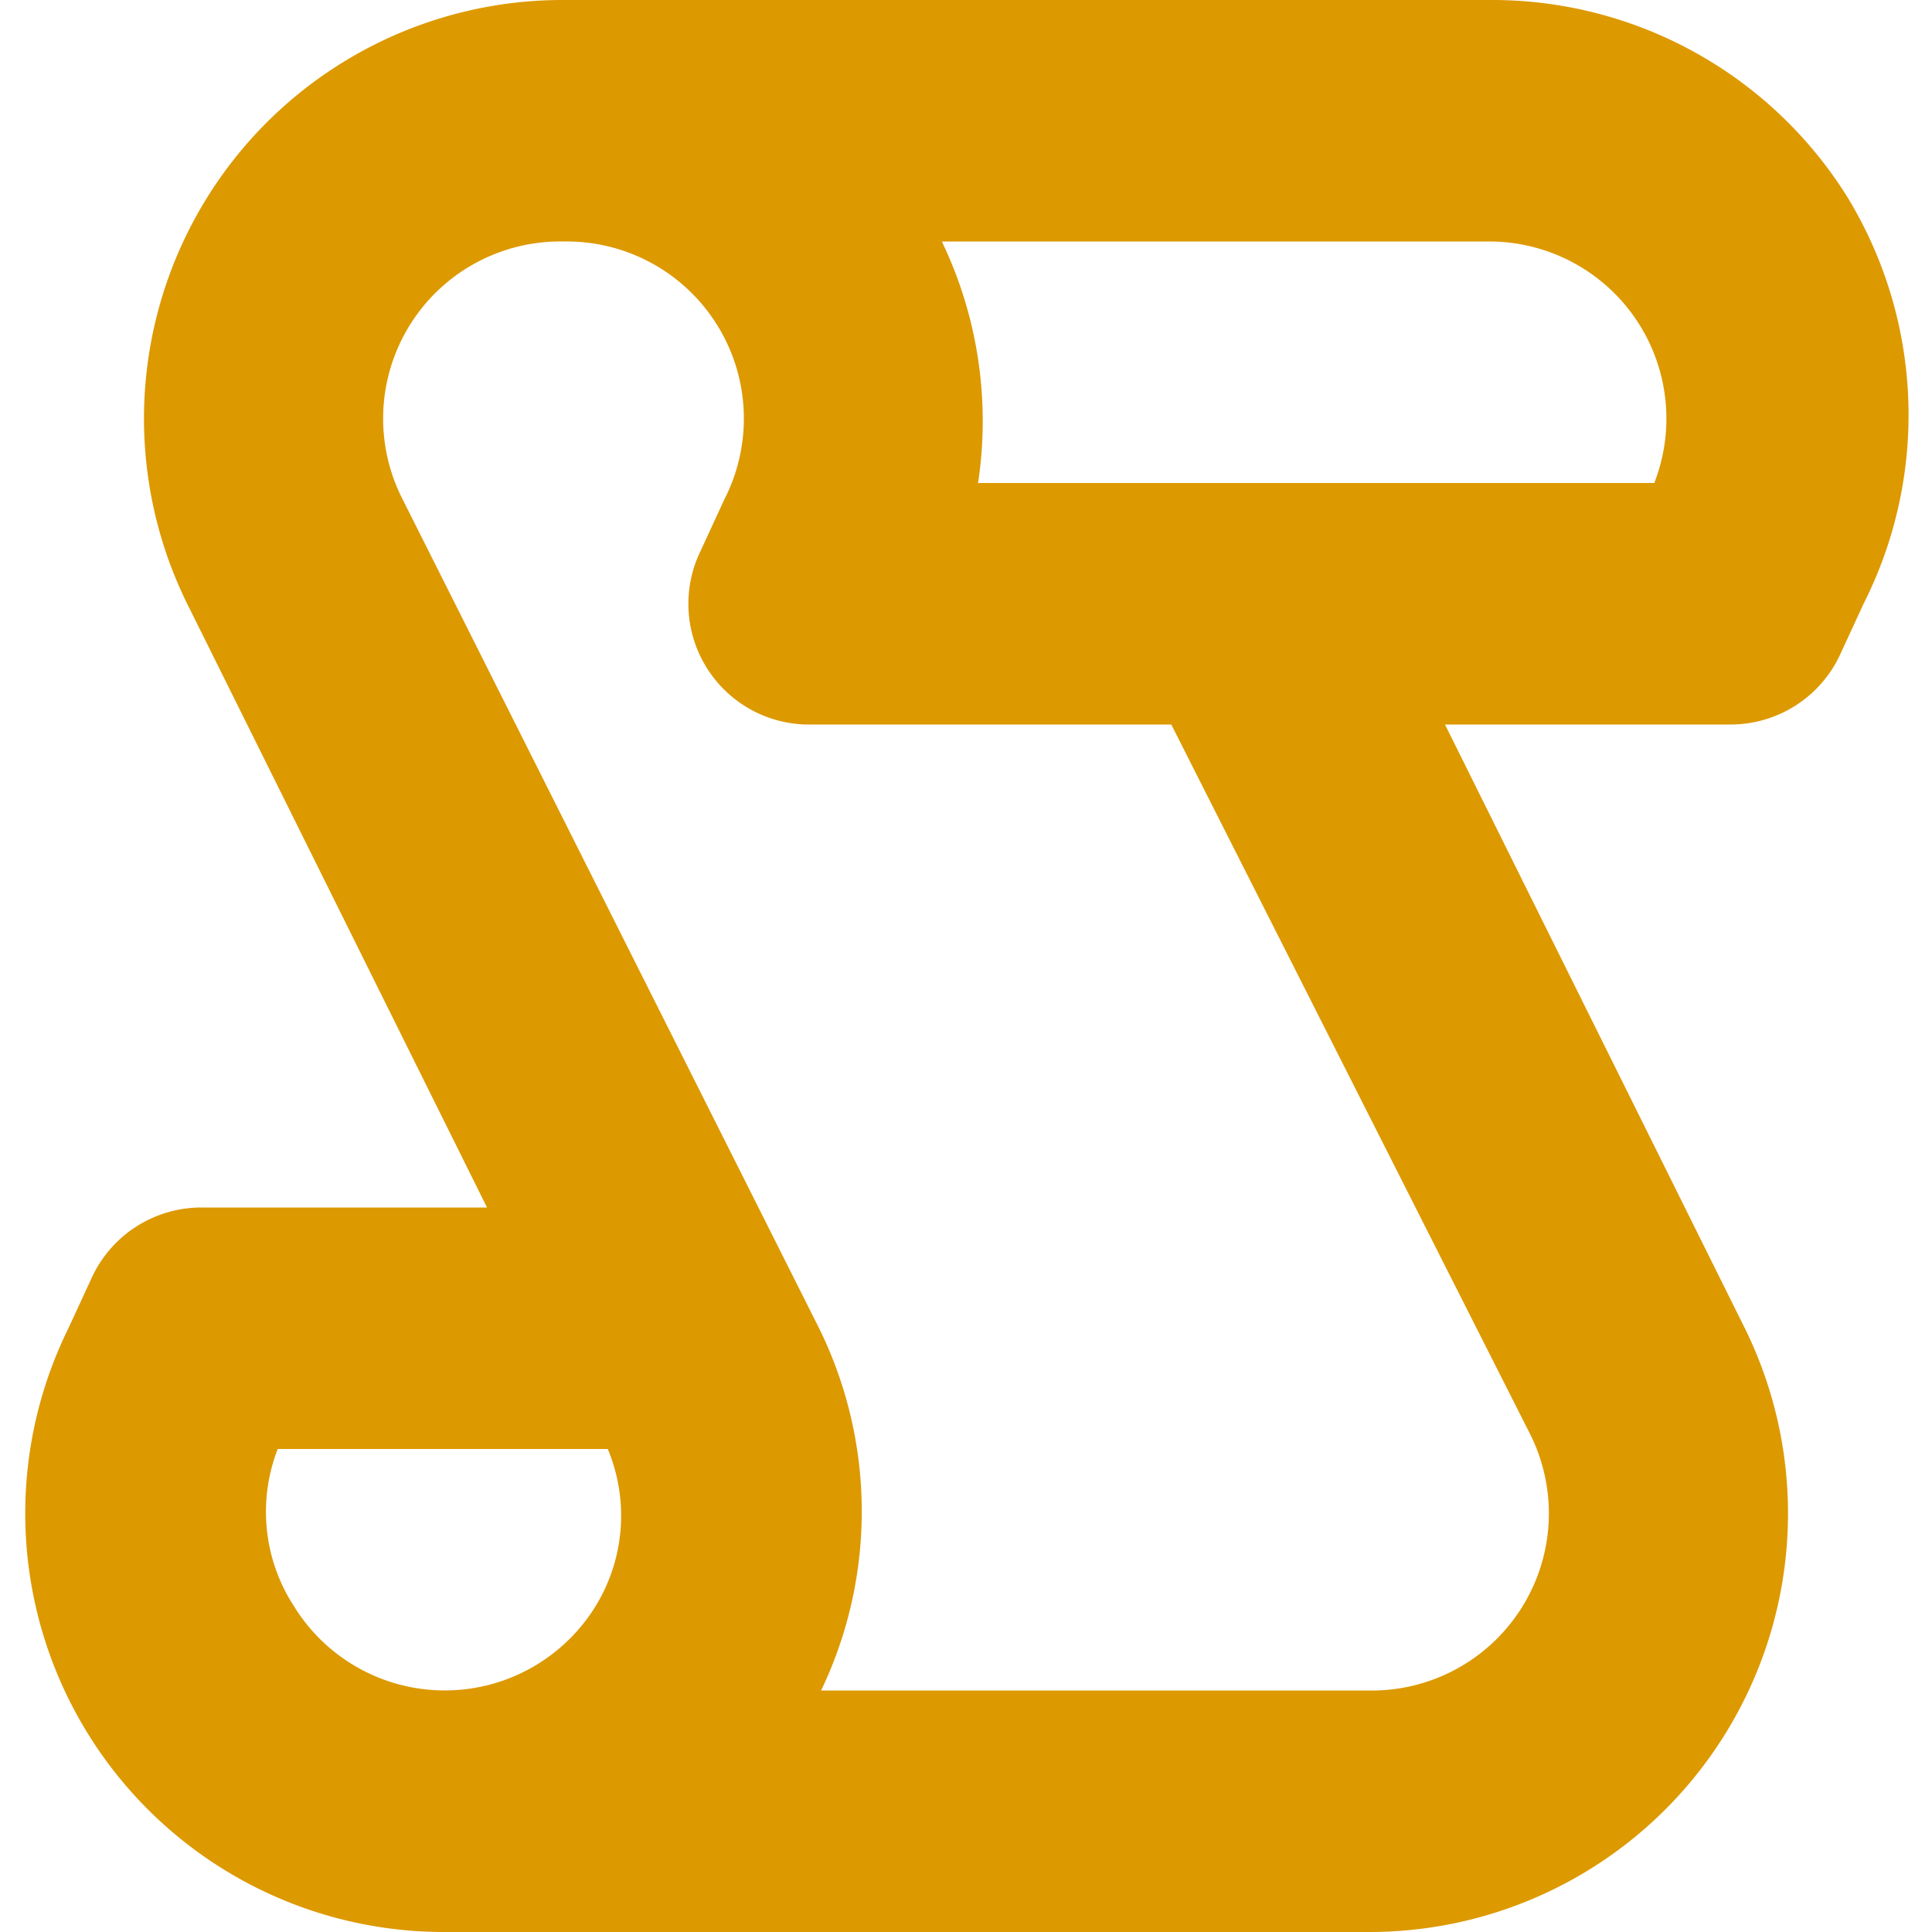 <svg xmlns="http://www.w3.org/2000/svg" viewBox="0 0 48 48">
  <title>script</title>
  <path d="M45.9,4.9A10.4,10.4,0,0,0,37,0H14A10.4,10.4,0,0,0,4.7,15.1L12.1,30H5a3,3,0,0,0-2.7,1.7l-.6,1.3A10.4,10.4,0,0,0,11,48H34a10.4,10.4,0,0,0,9.3-15.1L35.9,18H43a3,3,0,0,0,2.7-1.7l.6-1.3A10.4,10.4,0,0,0,45.9,4.9Zm-31.1,35a4.4,4.4,0,0,1-7.5,0A4.3,4.3,0,0,1,6.9,36h8.2A4.3,4.3,0,0,1,14.8,39.9ZM38,35.6A4.4,4.4,0,0,1,34,42H20.4a10.3,10.3,0,0,0-.1-9.1L10,12.4A4.4,4.4,0,0,1,14,6a4.4,4.4,0,0,1,4,6.4l-.6,1.3A3,3,0,0,0,20,18h9.1ZM41.1,12H24.3a10.3,10.3,0,0,0-.9-6H37a4.4,4.4,0,0,1,4.1,6Z" fill="#d90"/>
</svg>
